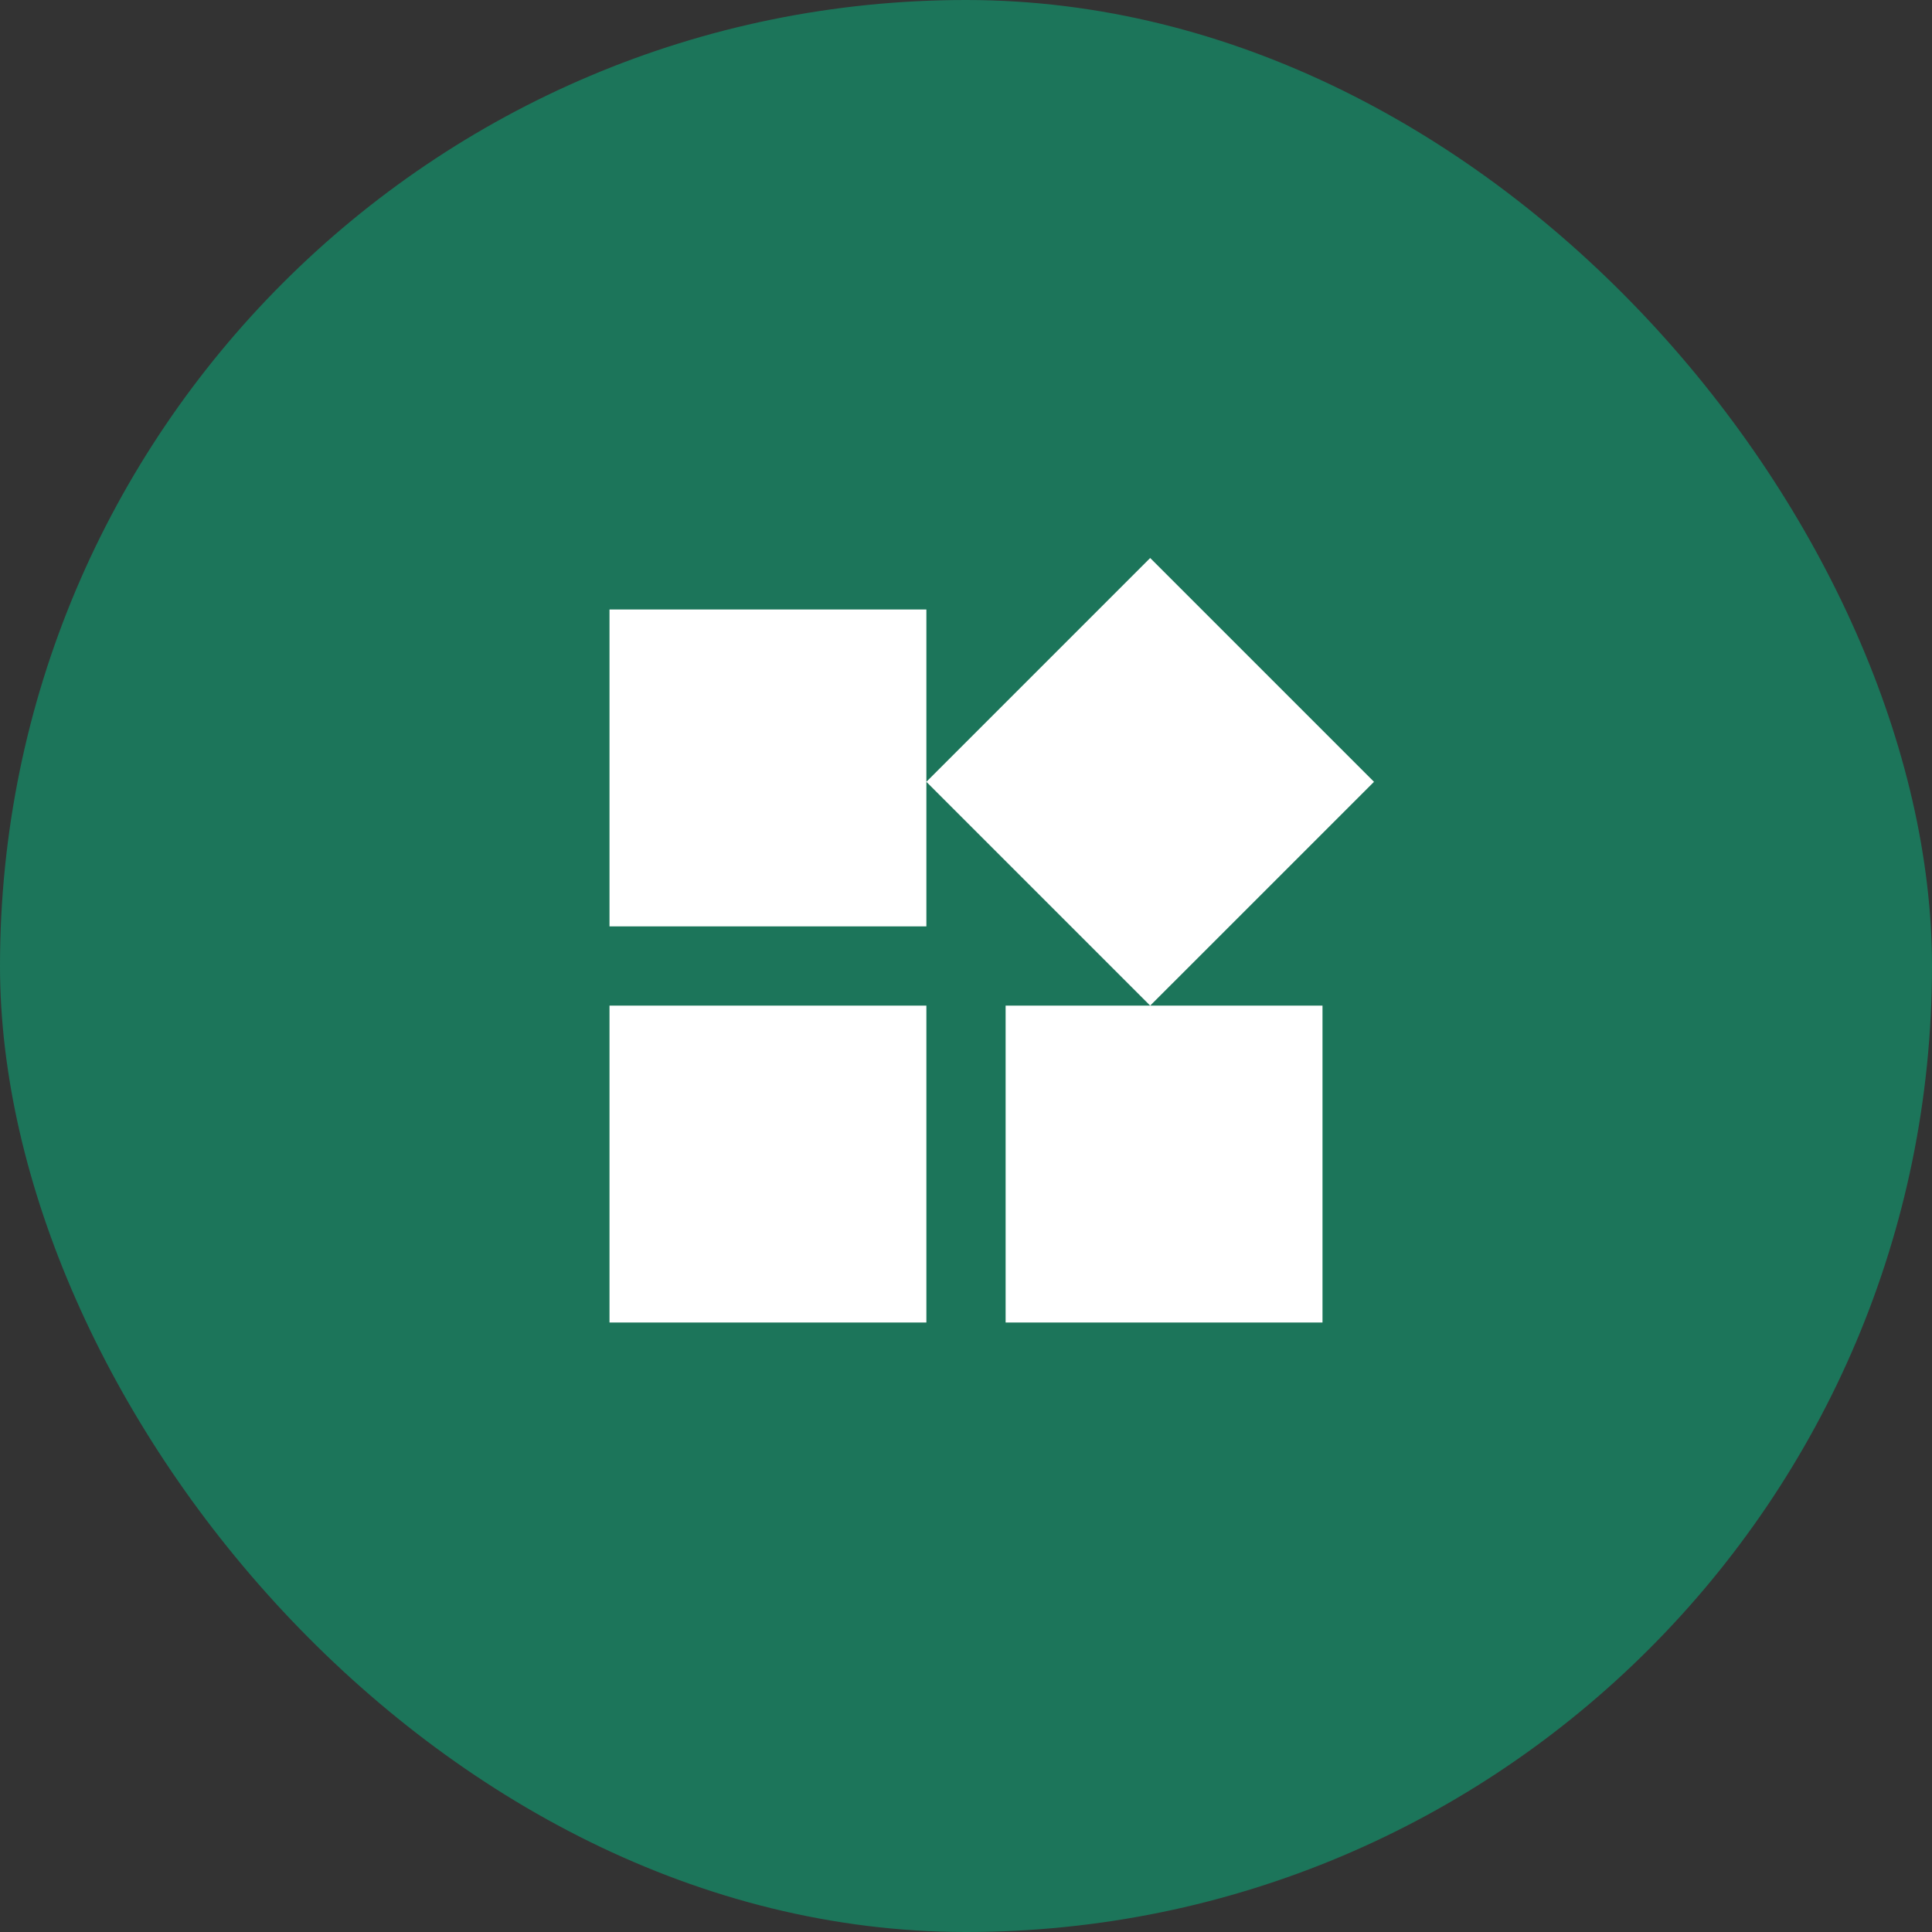 <svg width="63" height="63" viewBox="0 0 63 63" fill="none" xmlns="http://www.w3.org/2000/svg">
<rect x="0" y="0" width="63" height="63" fill="#333333" stroke="none"/>
<rect width="63" height="63" rx="31.5" fill="#1C755A"/>
<path d="M37.506 32.792L30.208 25.494L37.506 18.196L44.804 25.494L37.506 32.792ZM19.875 30.208V19.875H30.208V30.208H19.875ZM32.792 43.125V32.792H43.125V43.125H32.792ZM19.875 43.125V32.792H30.208V43.125H19.875Z" fill="white"/>
</svg>
